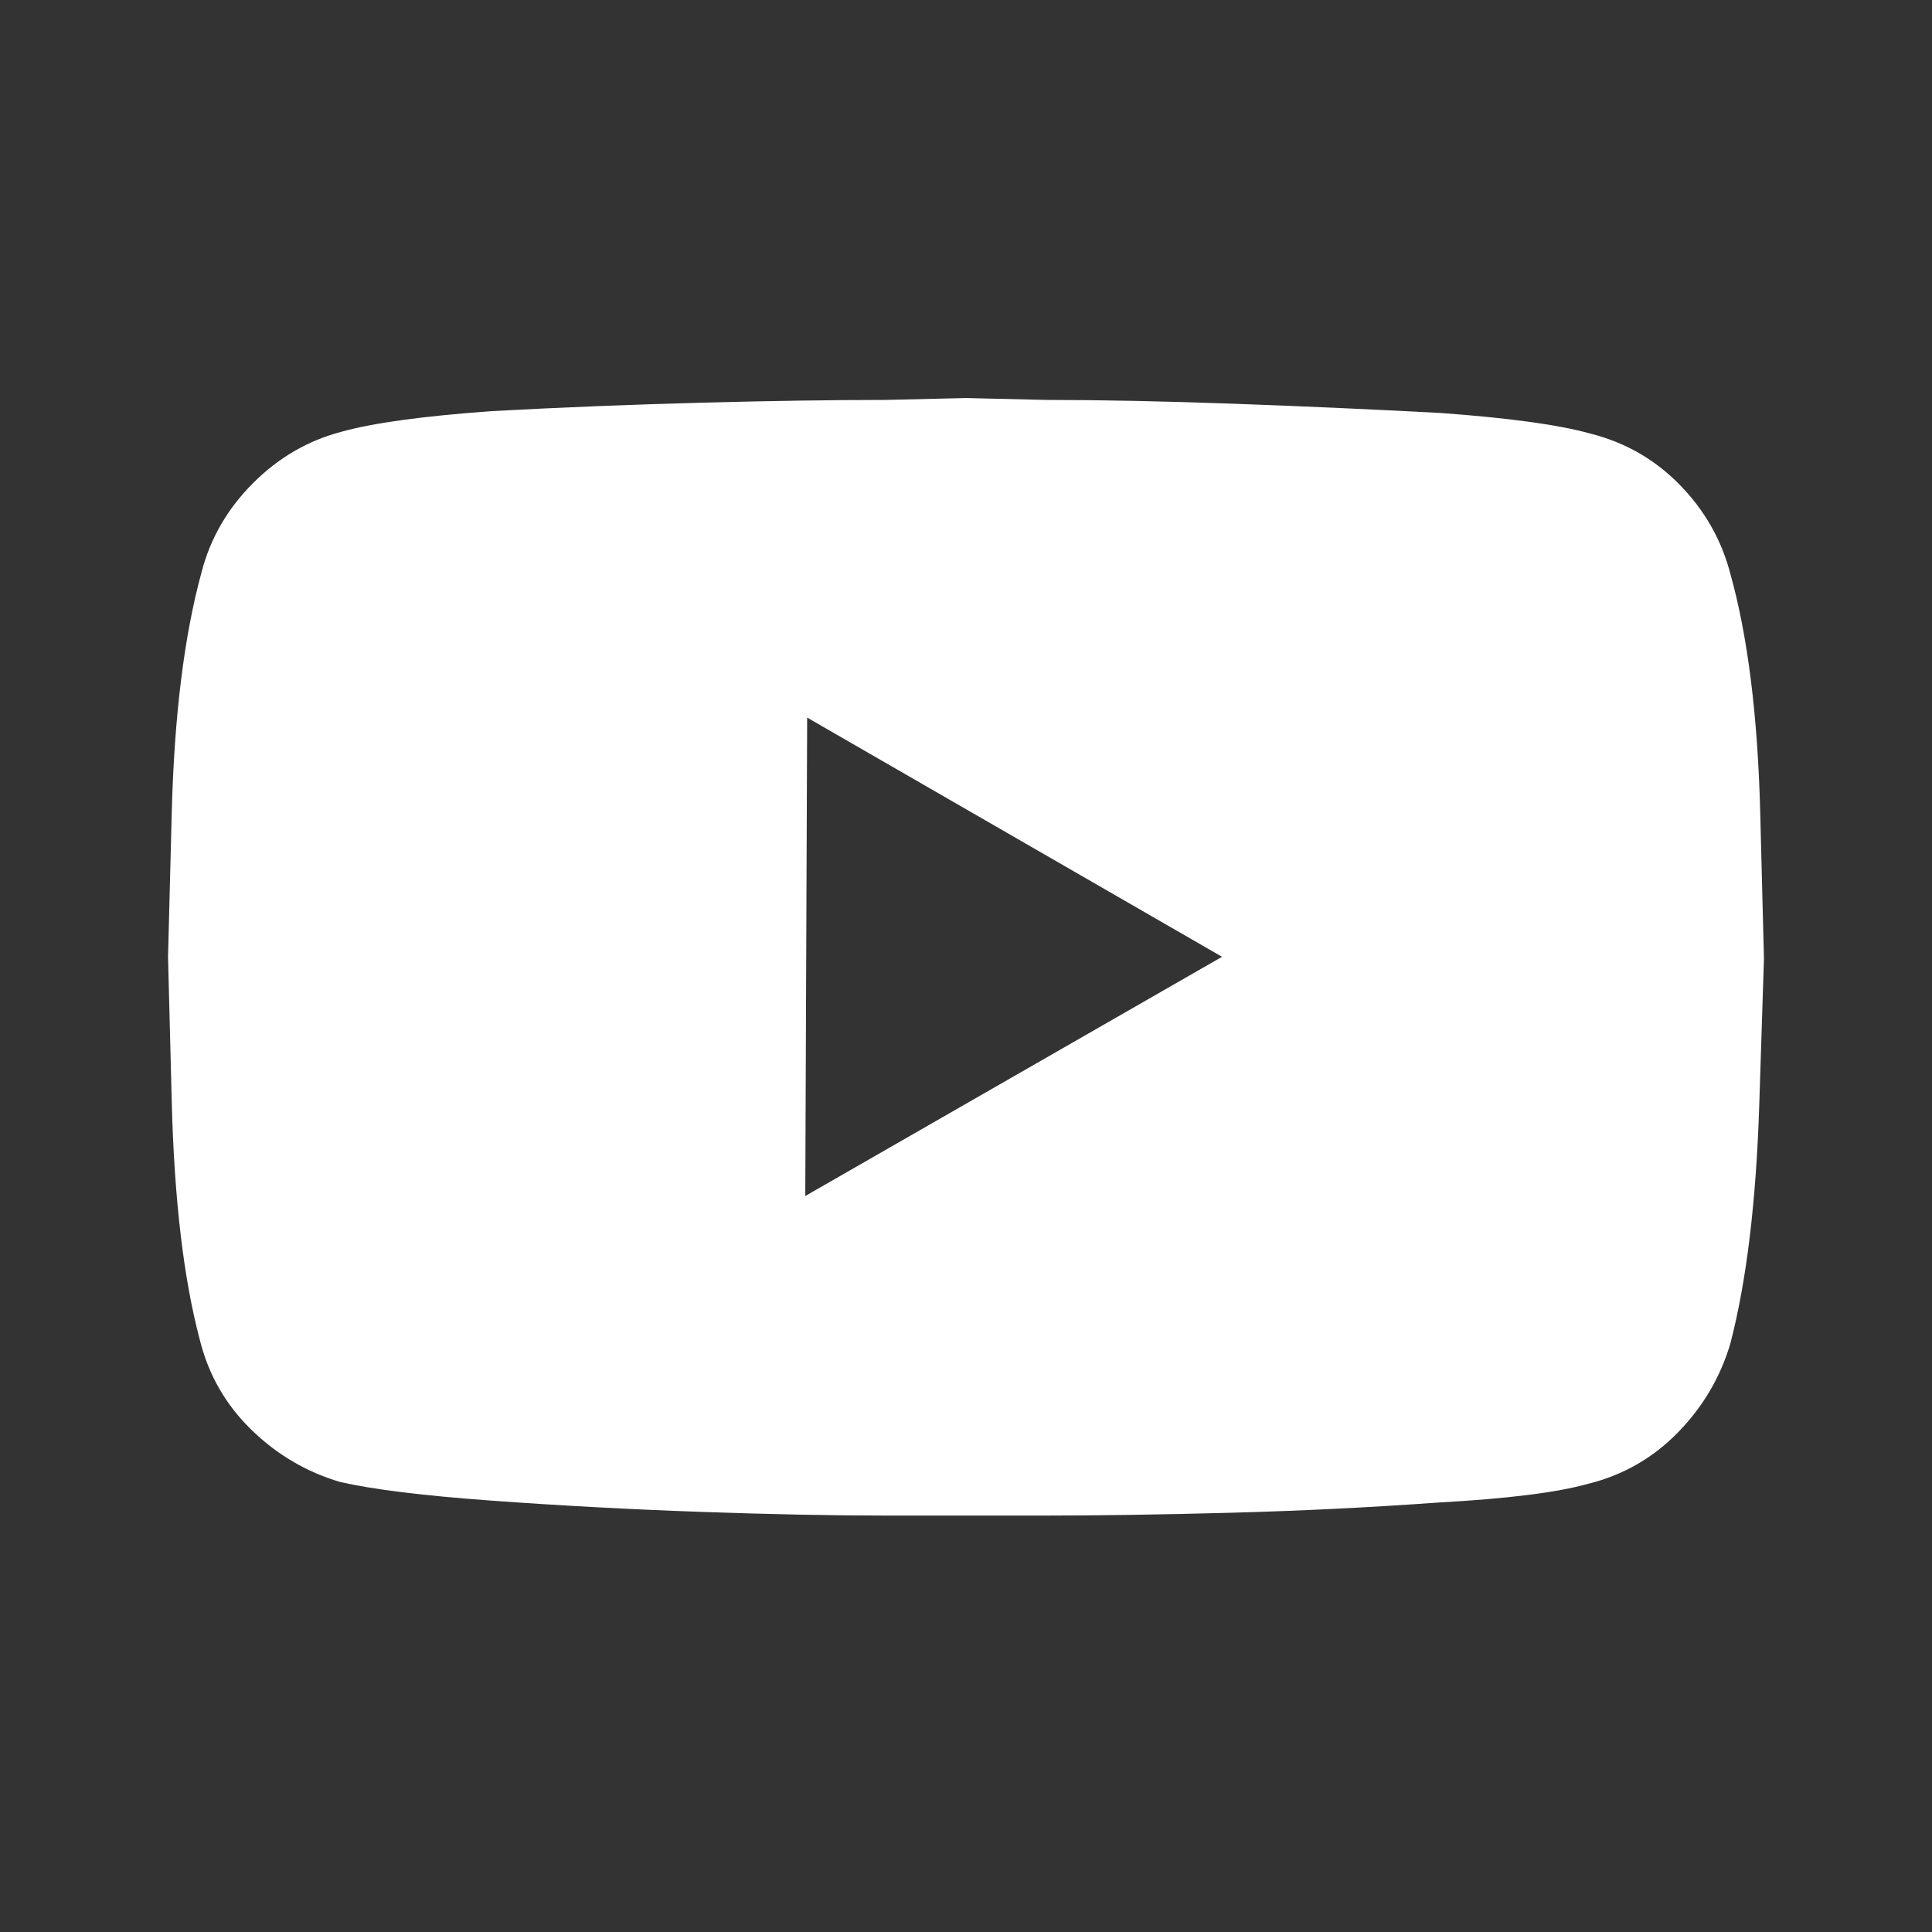 <svg width="42" height="42" viewBox="0 0 42 42" fill="none" xmlns="http://www.w3.org/2000/svg">
<rect x="0" y="0" width="42" height="42" fill="#333333" stroke="none"/>
<path d="M37.616 12.472C37.426 11.741 37.06 11.097 36.519 10.542C35.977 9.987 35.327 9.615 34.569 9.425C33.892 9.235 32.808 9.086 31.319 8.978C29.802 8.897 28.285 8.829 26.769 8.775C25.252 8.721 23.912 8.694 22.747 8.694C21.582 8.667 21 8.653 21 8.653C21 8.653 20.418 8.667 19.253 8.694C18.088 8.694 16.748 8.714 15.231 8.755C13.715 8.795 12.198 8.856 10.681 8.938C9.192 9.046 8.108 9.195 7.431 9.384C6.7 9.574 6.057 9.946 5.502 10.502C4.946 11.057 4.574 11.7 4.384 12.431C4.005 13.812 3.789 15.553 3.734 17.652C3.68 19.75 3.653 20.8 3.653 20.8C3.653 20.8 3.68 21.856 3.734 23.969C3.789 26.081 3.992 27.801 4.344 29.128C4.533 29.887 4.906 30.537 5.461 31.078C6.016 31.62 6.659 31.999 7.391 32.216C8.095 32.378 9.192 32.514 10.681 32.622C12.171 32.73 13.681 32.812 15.211 32.866C16.741 32.92 18.088 32.947 19.253 32.947C20.391 32.947 20.959 32.947 20.959 32.947C20.959 32.947 21.542 32.947 22.706 32.947C23.871 32.947 25.218 32.927 26.748 32.886C28.279 32.845 29.788 32.771 31.278 32.663C32.768 32.581 33.851 32.446 34.528 32.256C35.286 32.067 35.937 31.694 36.478 31.139C37.02 30.584 37.399 29.941 37.616 29.209C37.968 27.855 38.178 26.122 38.245 24.009C38.313 21.897 38.347 20.841 38.347 20.841C38.347 20.841 38.32 19.784 38.266 17.672C38.212 15.559 37.995 13.826 37.616 12.472ZM17.506 26L17.547 15.6L26.566 20.8L17.506 26Z" fill="white"/>
</svg>
